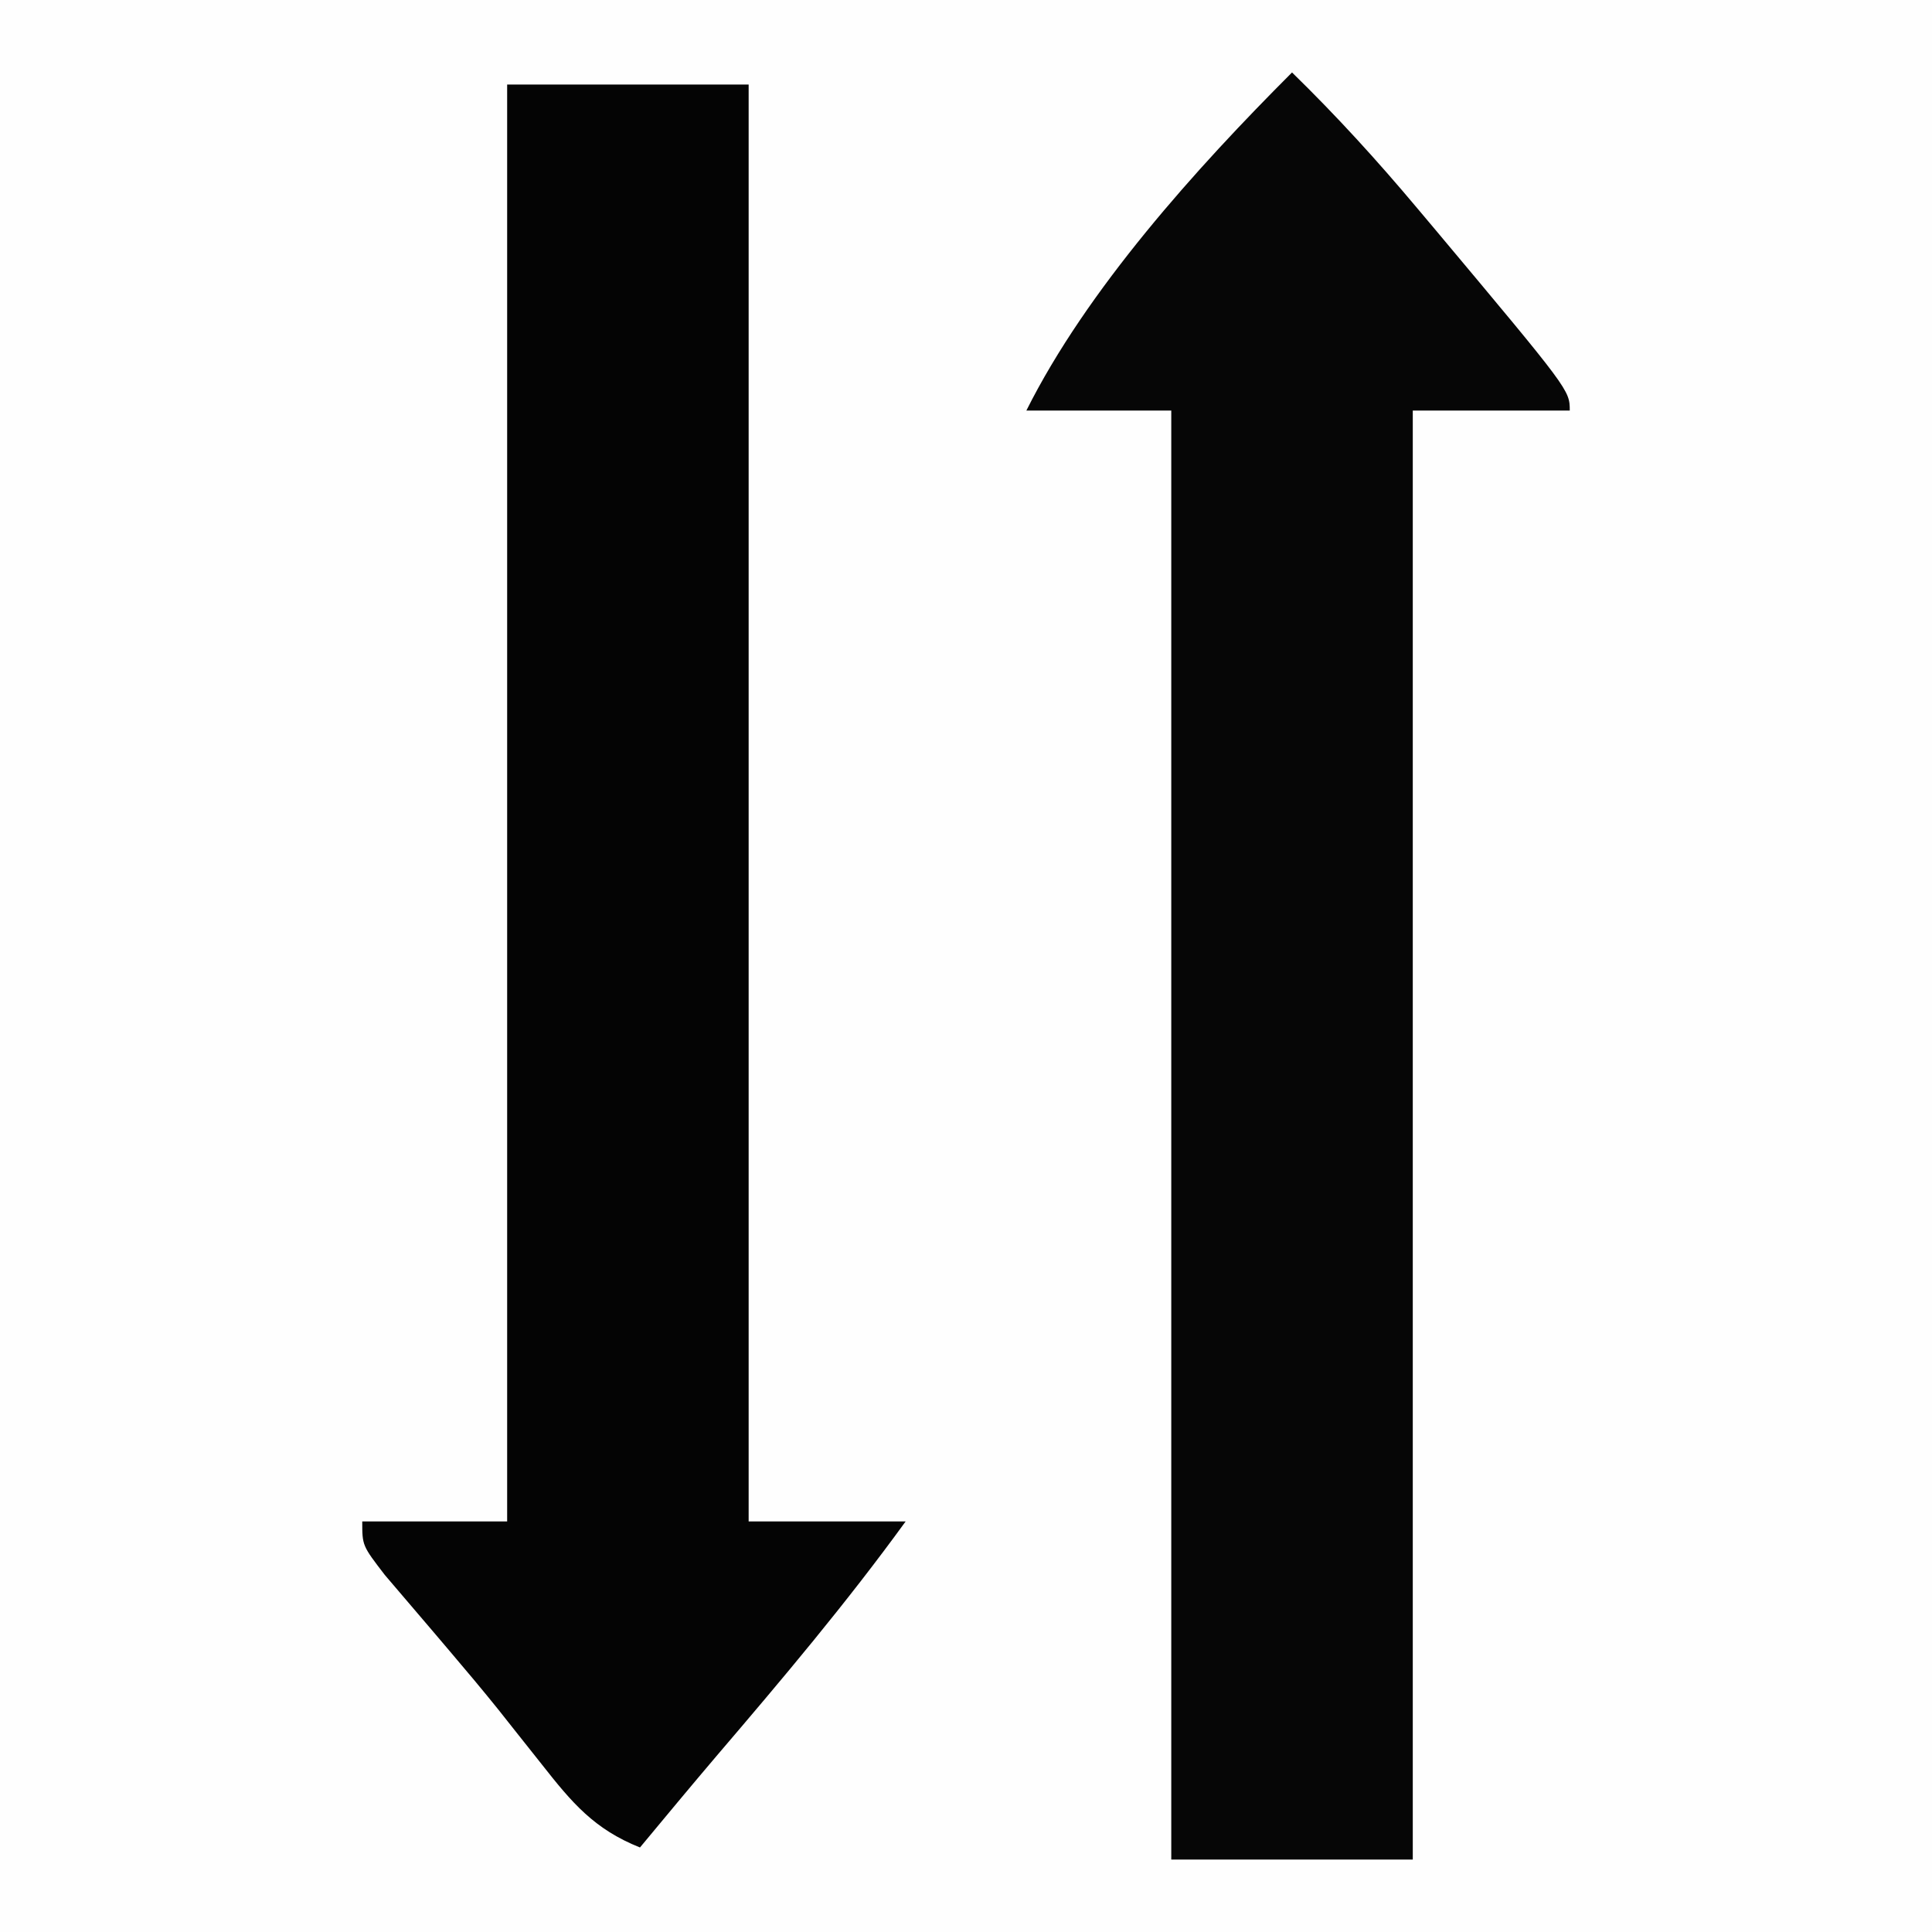 <svg xmlns="http://www.w3.org/2000/svg" width="160" height="160"><rect width="100%" height="100%" fill="#808080" stroke="none"/><path d="M0 0 C52.8 0 105.6 0 160 0 C160 52.8 160 105.6 160 160 C107.2 160 54.4 160 0 160 C0 107.2 0 54.4 0 0 Z " fill="#FEFEFE" transform="translate(0,0)"></path><path d="M0 0 C3.68 3.587 7.074 7.314 10.375 11.25 C10.851 11.816 11.327 12.381 11.818 12.964 C23 26.311 23 26.311 23 28 C18.71 28 14.42 28 10 28 C10 67.6 10 107.2 10 148 C3.4 148 -3.2 148 -10 148 C-10 108.4 -10 68.8 -10 28 C-13.96 28 -17.92 28 -22 28 C-16.998 17.996 -7.956 7.956 0 0 Z " fill="#060606" transform="translate(107,6)"></path><path d="M0 0 C6.6 0 13.2 0 20 0 C20 39.27 20 78.54 20 119 C24.29 119 28.58 119 33 119 C28.1 125.754 22.765 132.077 17.347 138.415 C15.212 140.927 13.106 143.463 11 146 C7.211 144.488 5.372 142.303 2.875 139.125 C2.1 138.149 1.326 137.173 0.527 136.168 C-0.084 135.395 -0.084 135.395 -0.708 134.607 C-2.049 132.94 -3.422 131.305 -4.809 129.676 C-5.268 129.135 -5.727 128.594 -6.201 128.037 C-7.508 126.501 -8.819 124.967 -10.129 123.434 C-12 121 -12 121 -12 119 C-8.04 119 -4.08 119 0 119 C0 79.73 0 40.46 0 0 Z " fill="#040404" transform="translate(42,7)"></path></svg>